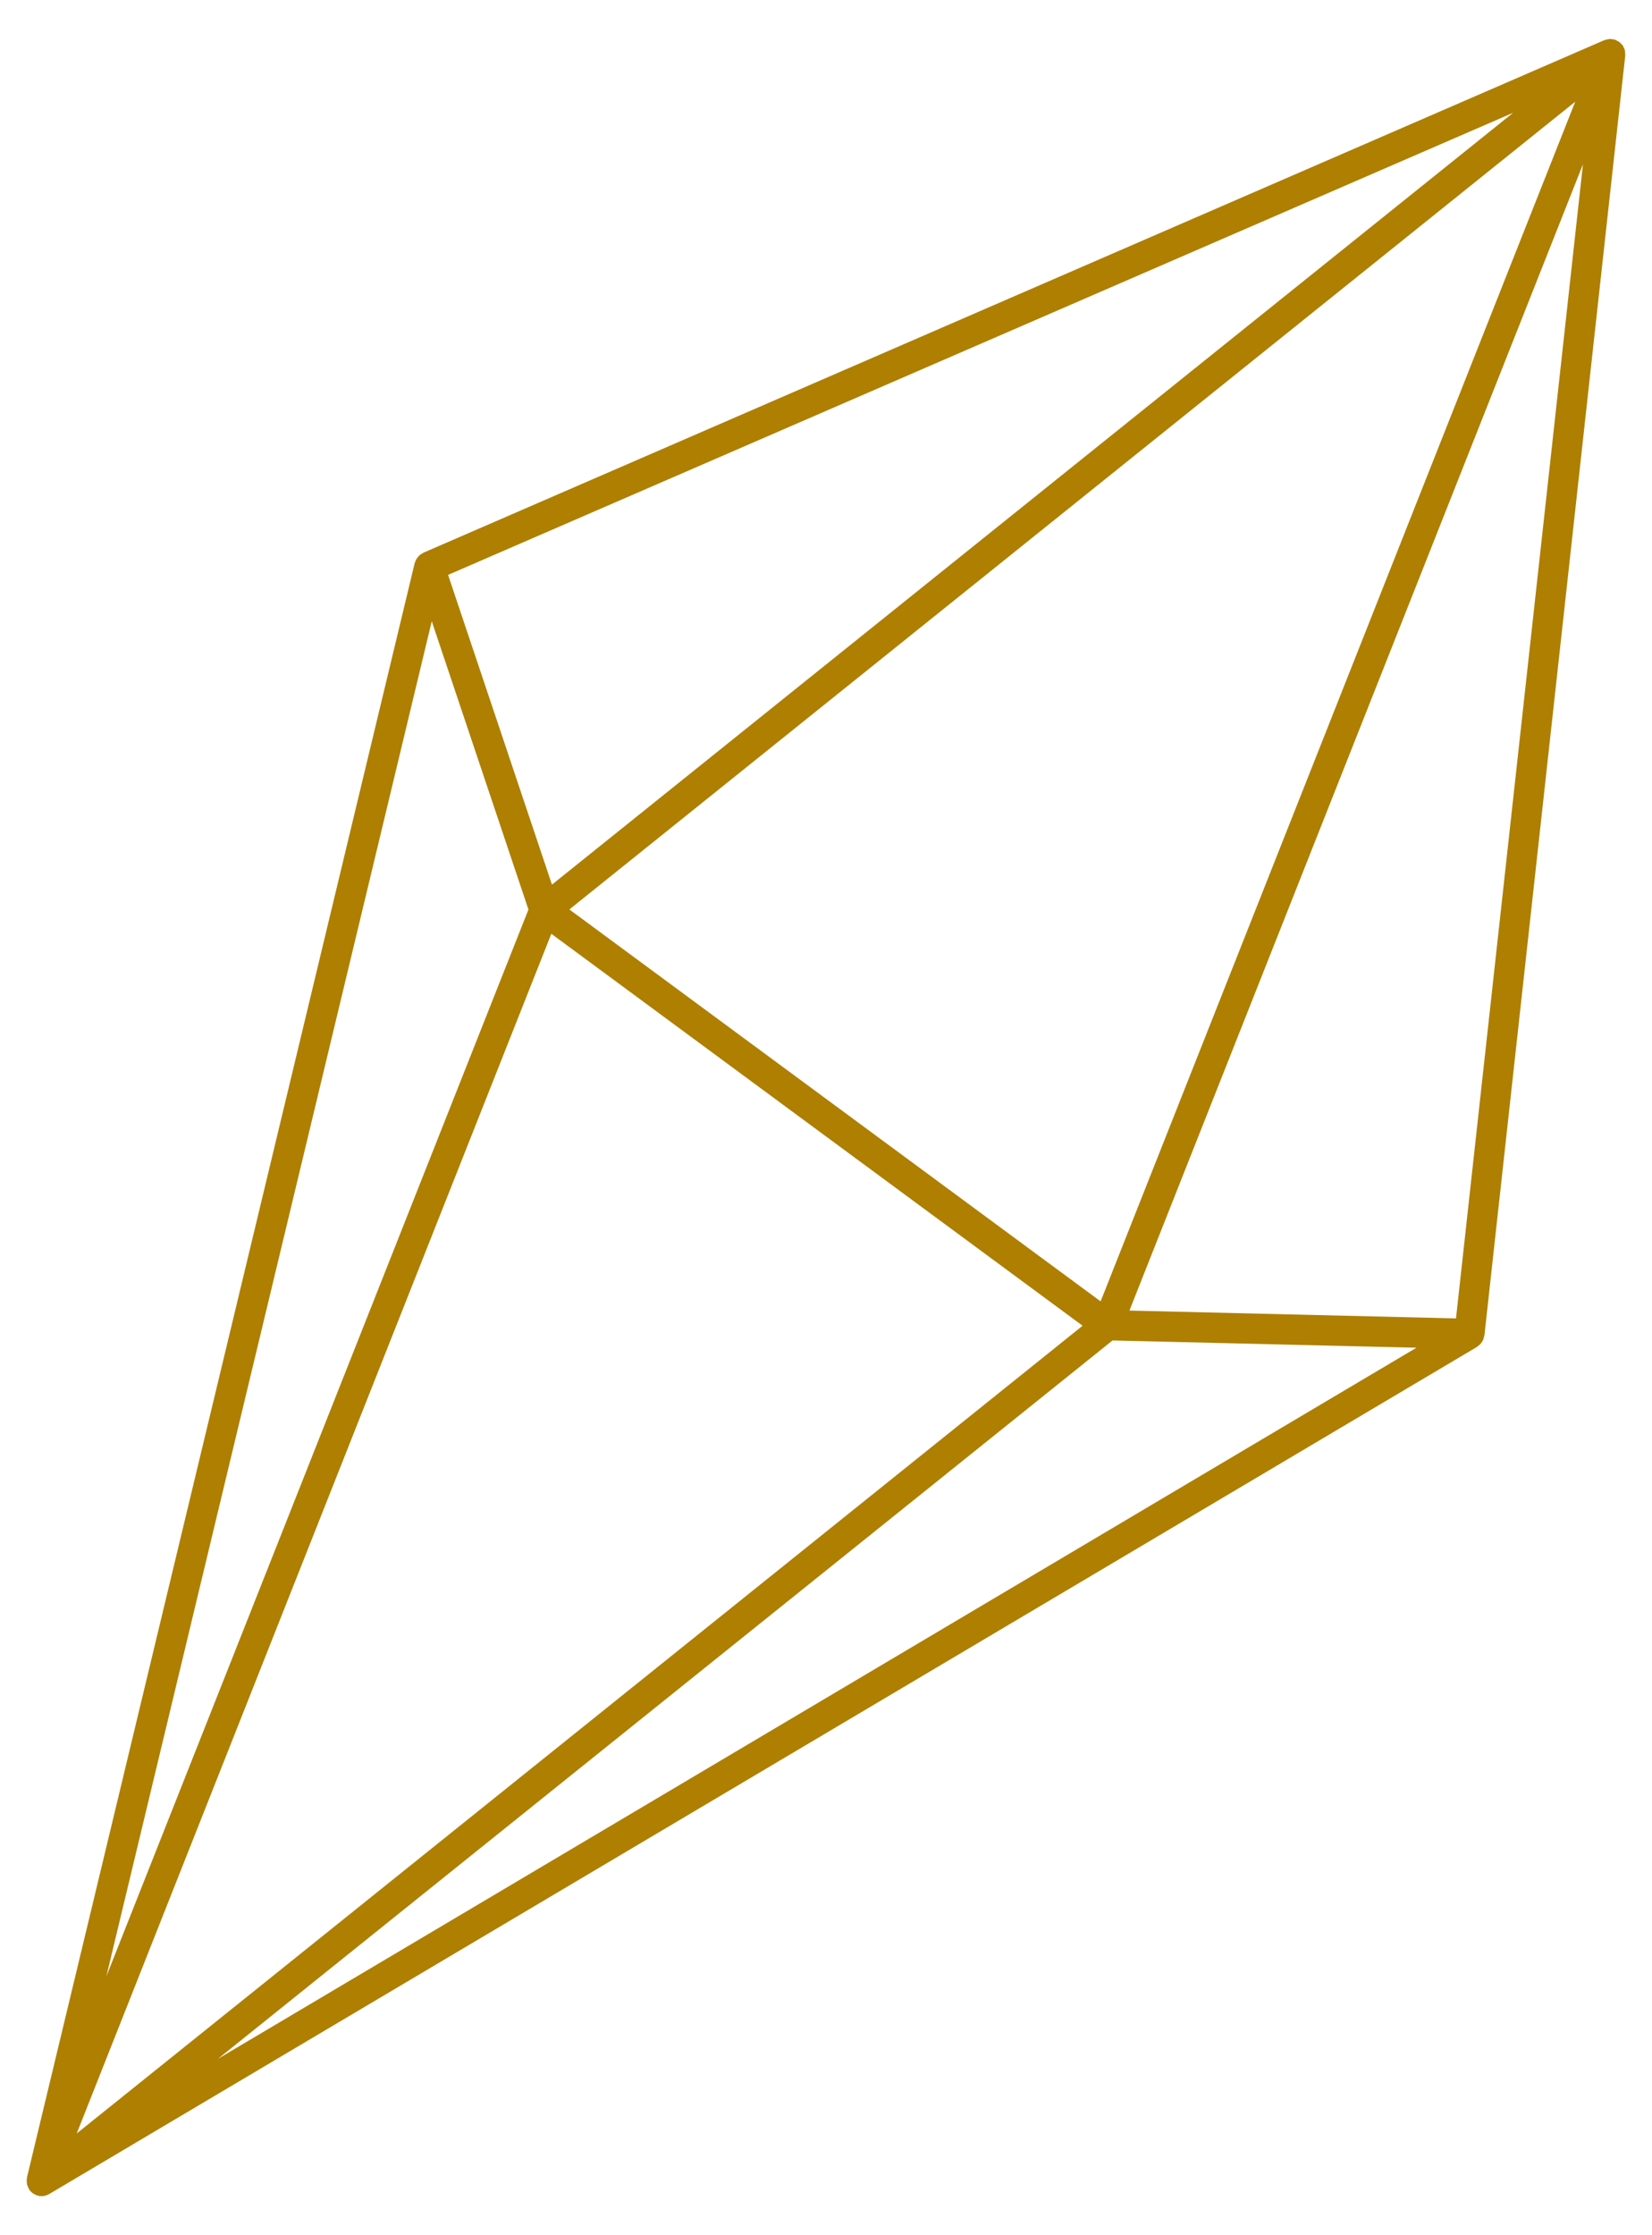 <svg xmlns="http://www.w3.org/2000/svg" id="Capa_1" viewBox="0 0 34 46"><defs><style>.cls-1{fill:#ae7f00;stroke-width:0px;}</style></defs><path class="cls-1" d="M.595,45.046s.004.01.007.015c0,0,0,0,0,0,.016.023.035.043.056.061.003.002.006.004.008.006.002.002.004.005.006.007.005.003.01.005.015.008.019.012.039.023.059.031.005.002.01.006.016.008,0,0,0,0,0,0,.003,0,.006,0,.009.001.027.008.055.013.084.013,0,0,0,0,0,0h0c.029,0,.058-.005.086-.013.003-.001.007-.002.01-.003.008-.003.015-.007.023-.011.013-.005.027-.009.039-.017l29.386-17.434c.01-.006.017-.015.026-.022.012-.009.024-.018.035-.029.015-.015.027-.032.039-.05.008-.012.016-.023.022-.036.011-.022.017-.046.022-.071.002-.009.007-.017.008-.027l2.898-26.335s0-.007,0-.01c.001-.017,0-.033-.002-.05-.001-.014-.001-.027-.004-.041-.001-.005-.001-.011-.002-.016-.005-.018-.015-.035-.023-.052-.004-.009-.005-.018-.01-.027-.001-.002-.004-.004-.005-.006-.002-.003-.003-.007-.005-.011-.002-.003-.006-.006-.009-.009-.011-.014-.025-.027-.038-.039-.007-.007-.013-.015-.021-.021-.001-.001-.002-.003-.003-.004-.001,0-.003-.001-.004-.002-.01-.007-.021-.01-.032-.016-.012-.007-.024-.014-.037-.019-.006-.003-.012-.007-.018-.009-.003-.001-.007,0-.01-.002-.003,0-.005-.003-.009-.004-.011-.003-.022,0-.033-.002-.018-.002-.035-.007-.052-.006-.005,0-.011.002-.016.002-.014.001-.028.005-.041.008-.016.004-.032.006-.047.012-.003.001-.006,0-.009.002L8.713,11.375c-.008.004-.013.01-.021.014-.023.012-.045.026-.064.044-.01.009-.018.02-.027.031-.014.017-.026.034-.037.053-.007.013-.012.027-.017.041-.004.01-.01.019-.012.029L.555,44.811s0,.009,0,.014c-.002.009-.003.018-.004.028-.002.017,0,.034,0,.052,0,.012,0,.024.003.035.001.007.002.013.004.02.004.018.013.034.02.05.005.012.01.024.017.035ZM1.579,43.906l9.768-24.689,5.467,4.033,5.467,4.033-2.625,2.108L1.579,43.906ZM32.42,2.093l-9.768,24.689-5.467-4.033-5.467-4.033,2.625-2.108L32.42,2.093ZM32.579,3.381l-2.613,23.751-6.721-.161L32.579,3.381ZM2.188,40.676l6.698-27.891,1.99,5.933-3.056,7.724-5.632,14.233ZM31.142,2.321l-19.782,15.884-2.138-6.374L31.142,2.321ZM4.484,42.371l18.413-14.785,5.615.134.641.015-24.669,14.636Z"></path></svg>